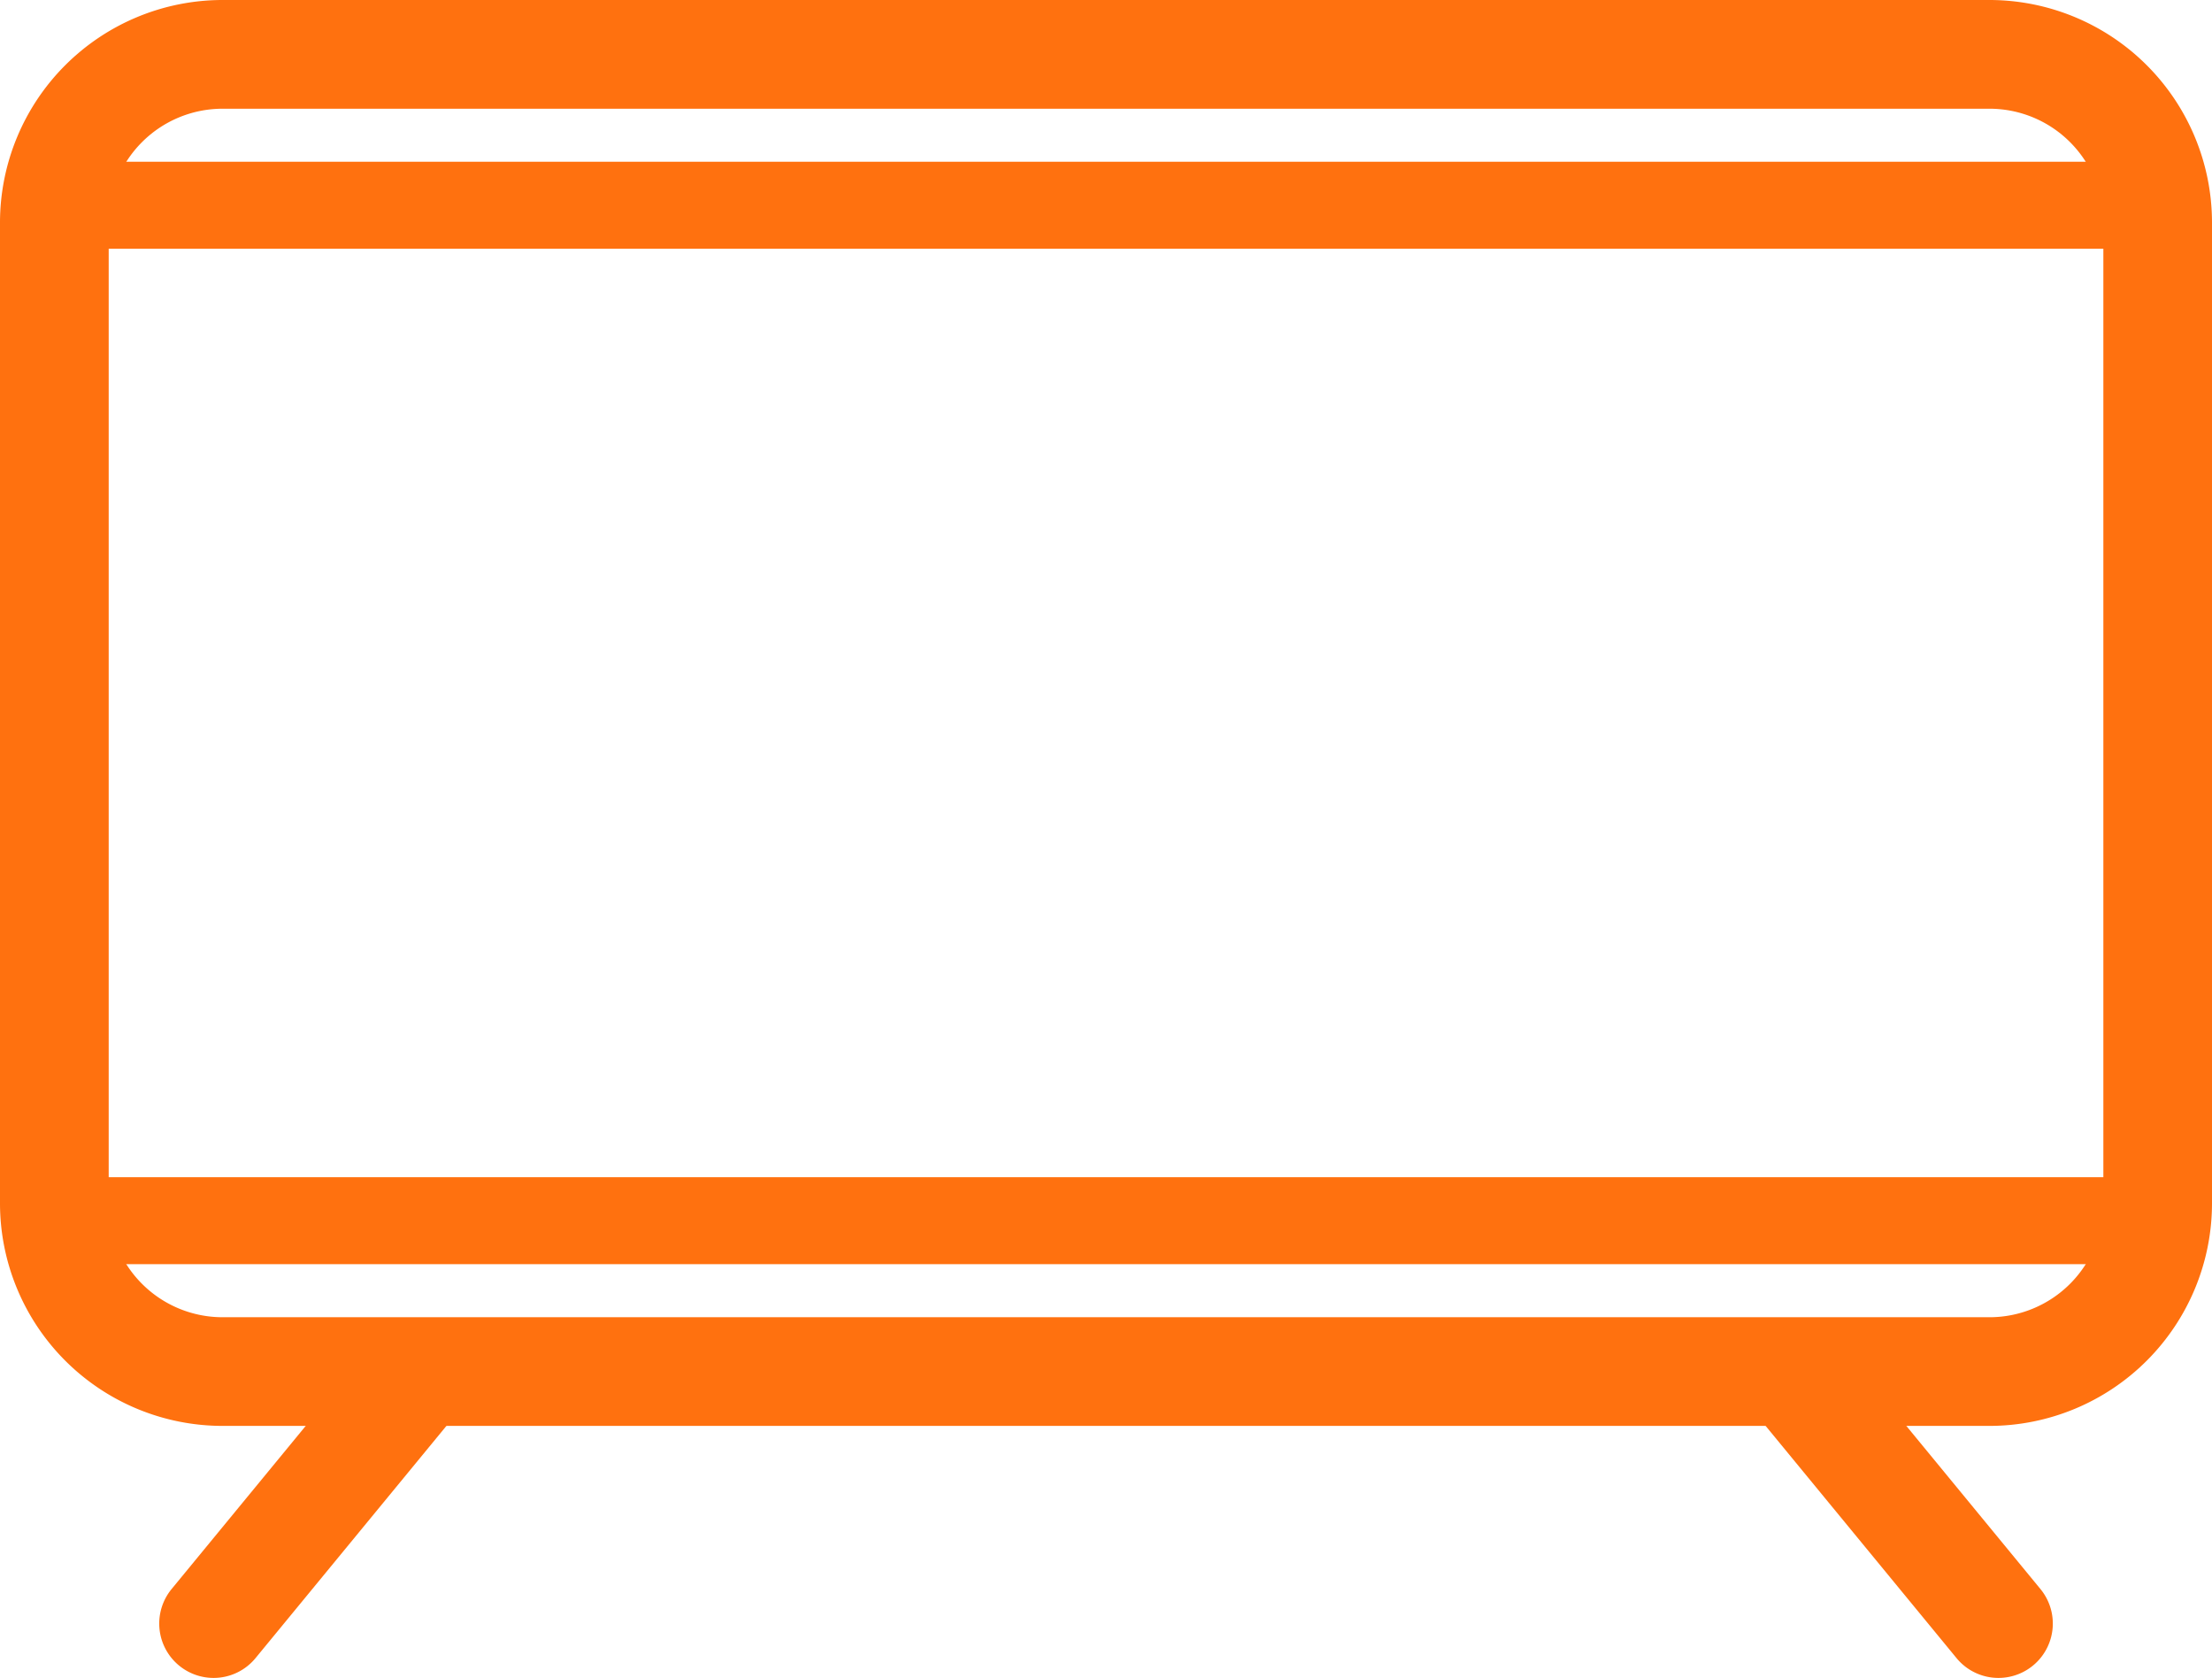 <svg xmlns="http://www.w3.org/2000/svg" width="42.614" height="32.317" viewBox="0 0 42.614 32.317" preserveAspectRatio="xMidYMid meet"><defs><style>.a{fill:#ff710f;}</style></defs><path class="a" d="M38.329,27.463H4.285A4.29,4.29,0,0,1,0,23.178V4.285A4.29,4.29,0,0,1,4.285,0H38.329a4.29,4.29,0,0,1,4.285,4.285V23.178A4.29,4.29,0,0,1,38.329,27.463ZM4.285,2.094A2.194,2.194,0,0,0,2.094,4.285V23.178A2.194,2.194,0,0,0,4.285,25.37H38.329a2.194,2.194,0,0,0,2.192-2.192V4.285A2.194,2.194,0,0,0,38.329,2.094Z"/><rect class="a" x="1.906" y="3.115" width="38.802" height="1.675"/><rect class="a" x="1.906" y="22.673" width="38.802" height="1.675"/><path class="a" d="M4.114,32.317a1.047,1.047,0,0,1-.808-1.712l3.873-4.71a1.047,1.047,0,0,1,1.617,1.33l-3.873,4.71A1.045,1.045,0,0,1,4.114,32.317Z"/><path class="a" d="M38.501,32.317a1.045,1.045,0,0,1-.809-.382l-3.873-4.71a1.047,1.047,0,0,1,1.617-1.33l3.873,4.71a1.047,1.047,0,0,1-.808,1.712Z"/></svg>